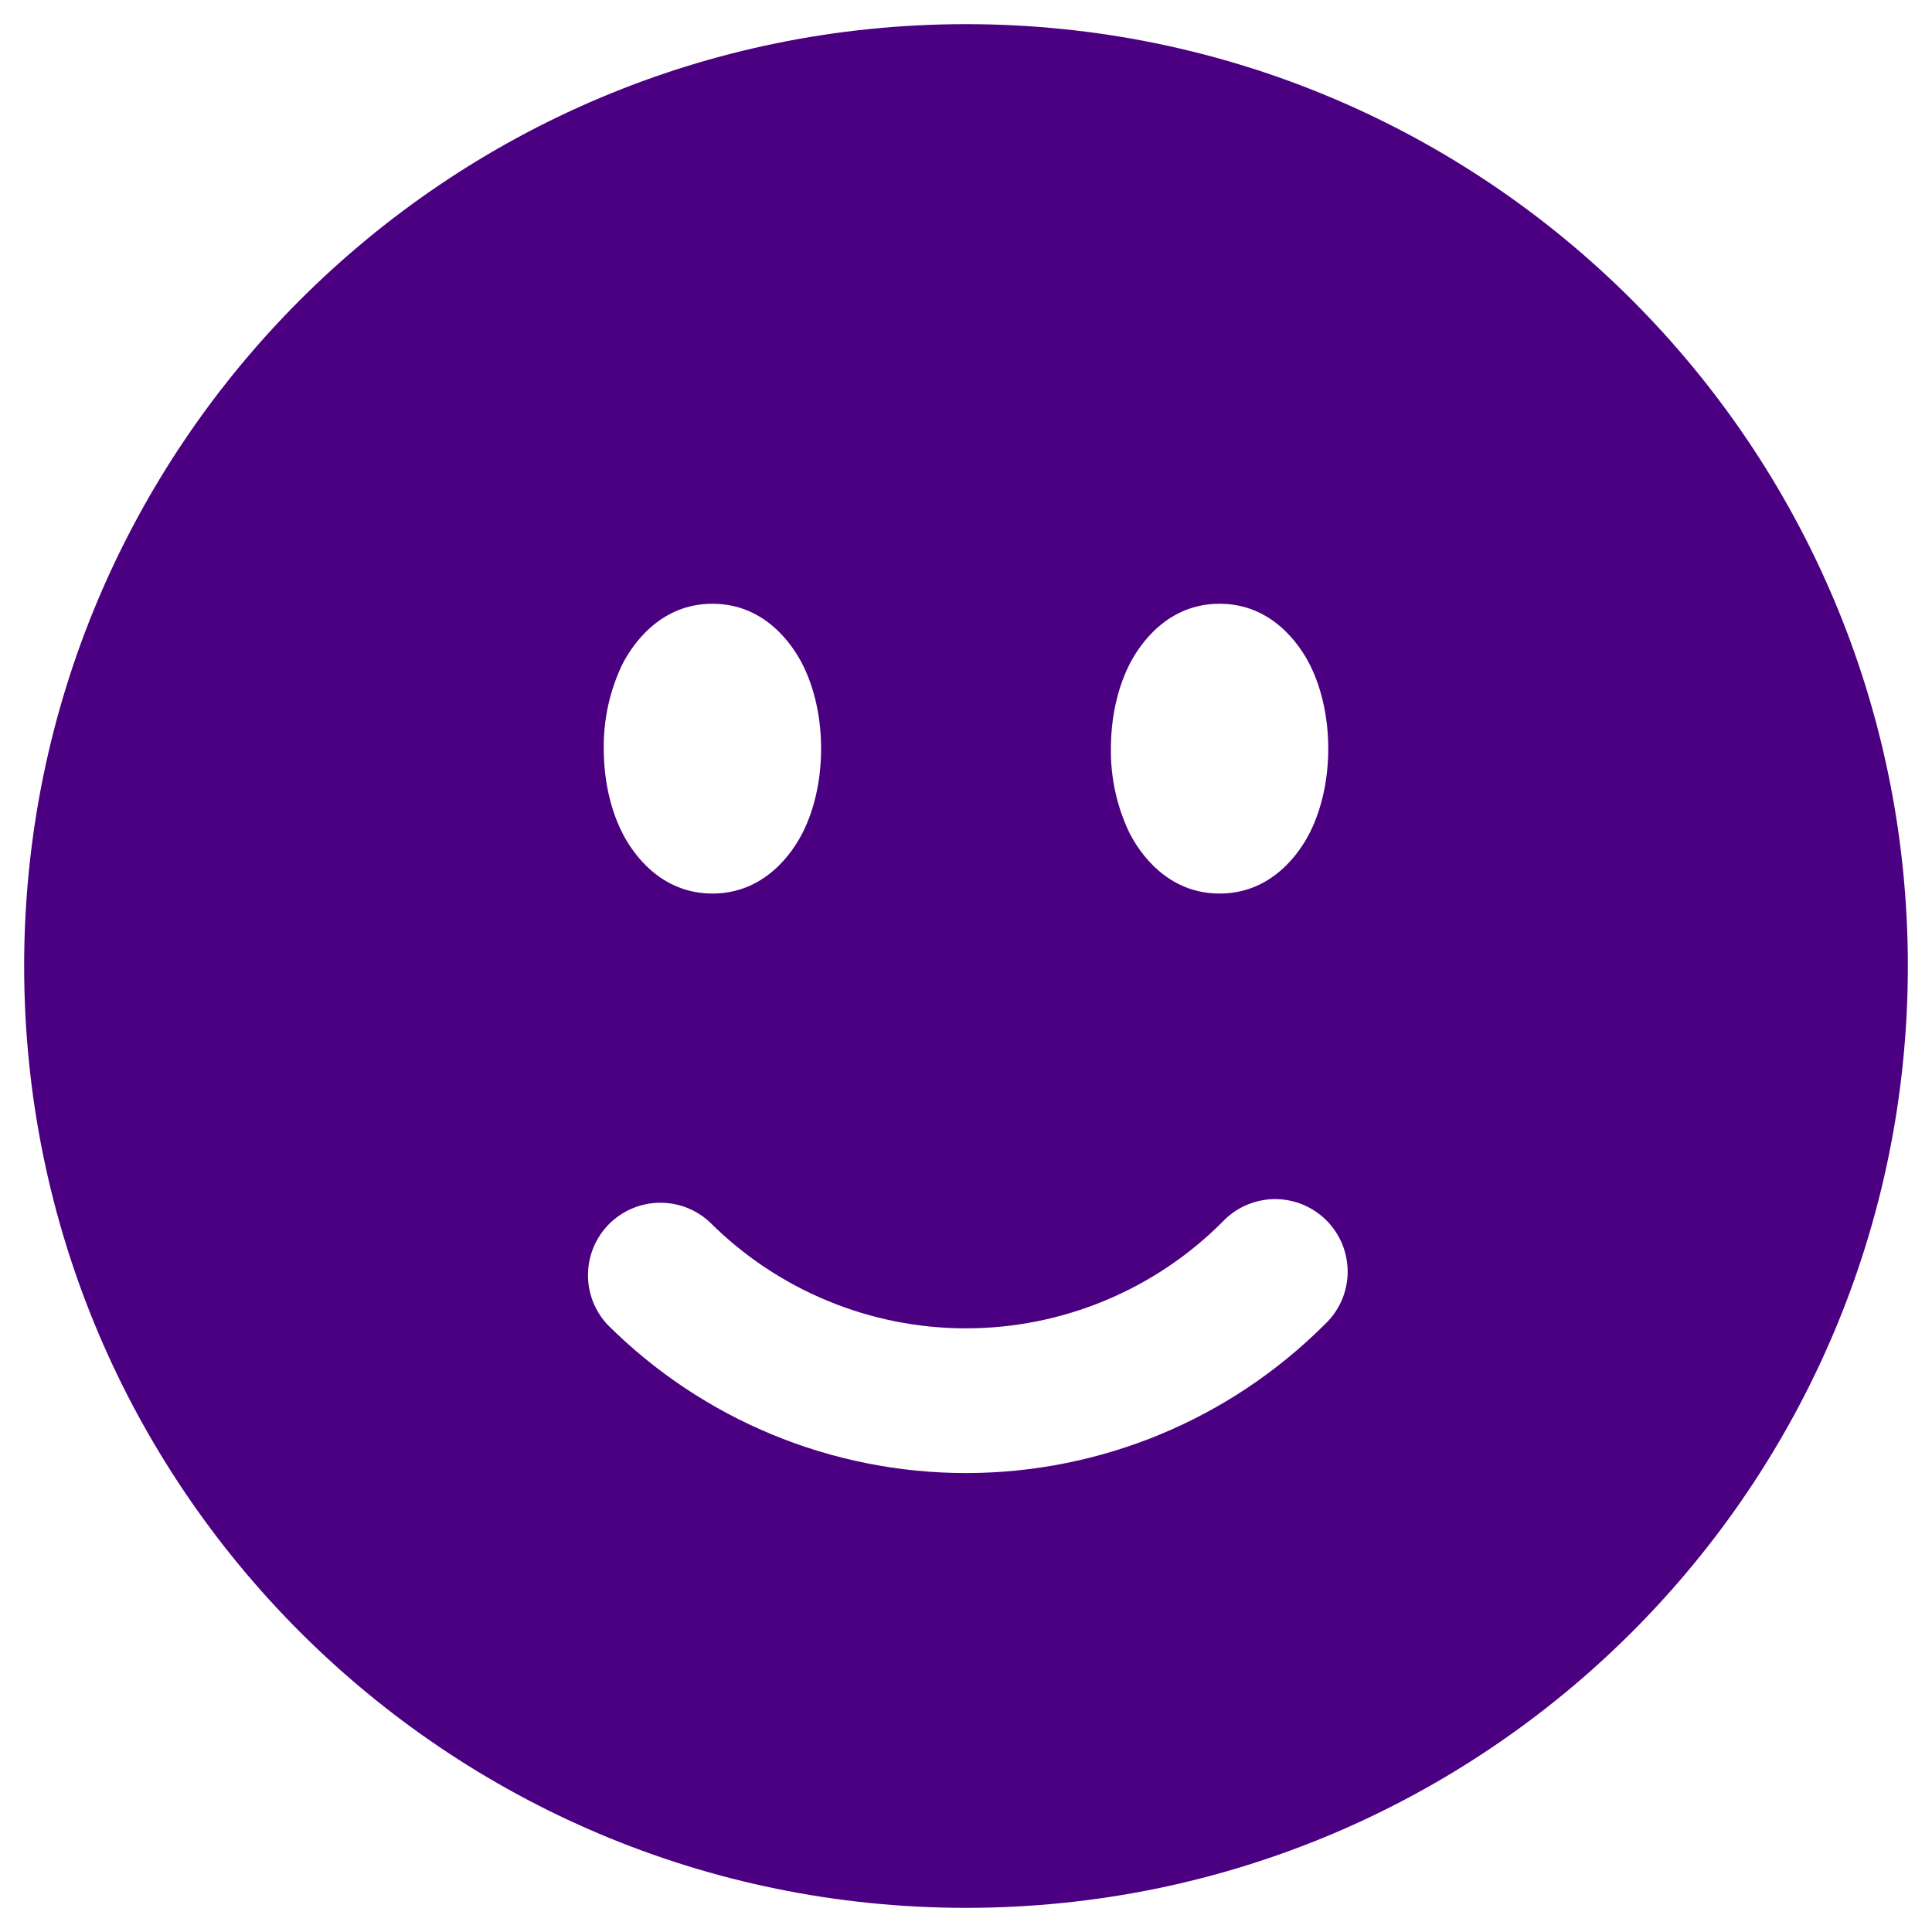 <svg width="20" height="20" viewBox="0 0 20 20" fill="none" xmlns="http://www.w3.org/2000/svg">
<path fill-rule="evenodd" clip-rule="evenodd" d="M10 0.25C4.615 0.25 0.25 4.615 0.25 10C0.25 15.385 4.615 19.75 10 19.75C15.385 19.75 19.75 15.385 19.75 10C19.75 4.615 15.385 0.25 10 0.25ZM7.375 6.25C6.835 6.25 6.547 6.669 6.439 6.884C6.311 7.154 6.246 7.451 6.25 7.75C6.25 8.048 6.309 8.355 6.439 8.616C6.547 8.831 6.834 9.25 7.375 9.25C7.915 9.25 8.203 8.831 8.311 8.616C8.441 8.356 8.5 8.048 8.5 7.75C8.5 7.452 8.441 7.145 8.311 6.884C8.203 6.669 7.916 6.25 7.375 6.25ZM11.689 6.884C11.797 6.669 12.084 6.25 12.625 6.25C13.165 6.25 13.453 6.669 13.561 6.884C13.691 7.144 13.75 7.452 13.75 7.75C13.75 8.048 13.691 8.355 13.561 8.616C13.453 8.831 13.166 9.25 12.625 9.25C12.085 9.25 11.797 8.831 11.689 8.616C11.561 8.346 11.496 8.049 11.5 7.75C11.5 7.452 11.559 7.145 11.689 6.884ZM13.712 13.712C13.786 13.643 13.845 13.56 13.886 13.469C13.927 13.377 13.949 13.277 13.951 13.177C13.952 13.076 13.934 12.976 13.896 12.882C13.858 12.789 13.802 12.704 13.731 12.633C13.66 12.562 13.575 12.506 13.482 12.468C13.388 12.43 13.288 12.412 13.188 12.413C13.087 12.415 12.988 12.437 12.896 12.478C12.803 12.519 12.721 12.578 12.652 12.652C12.304 13 11.89 13.277 11.435 13.465C10.98 13.654 10.492 13.751 10 13.751C9.507 13.751 9.02 13.654 8.565 13.465C8.11 13.277 7.696 13 7.348 12.652C7.206 12.52 7.018 12.447 6.823 12.451C6.629 12.454 6.444 12.533 6.306 12.67C6.169 12.808 6.09 12.993 6.087 13.188C6.083 13.382 6.156 13.57 6.288 13.712C7.273 14.696 8.608 15.249 10 15.249C11.392 15.249 12.727 14.696 13.712 13.712Z" fill="#4B0082"/>
</svg>
